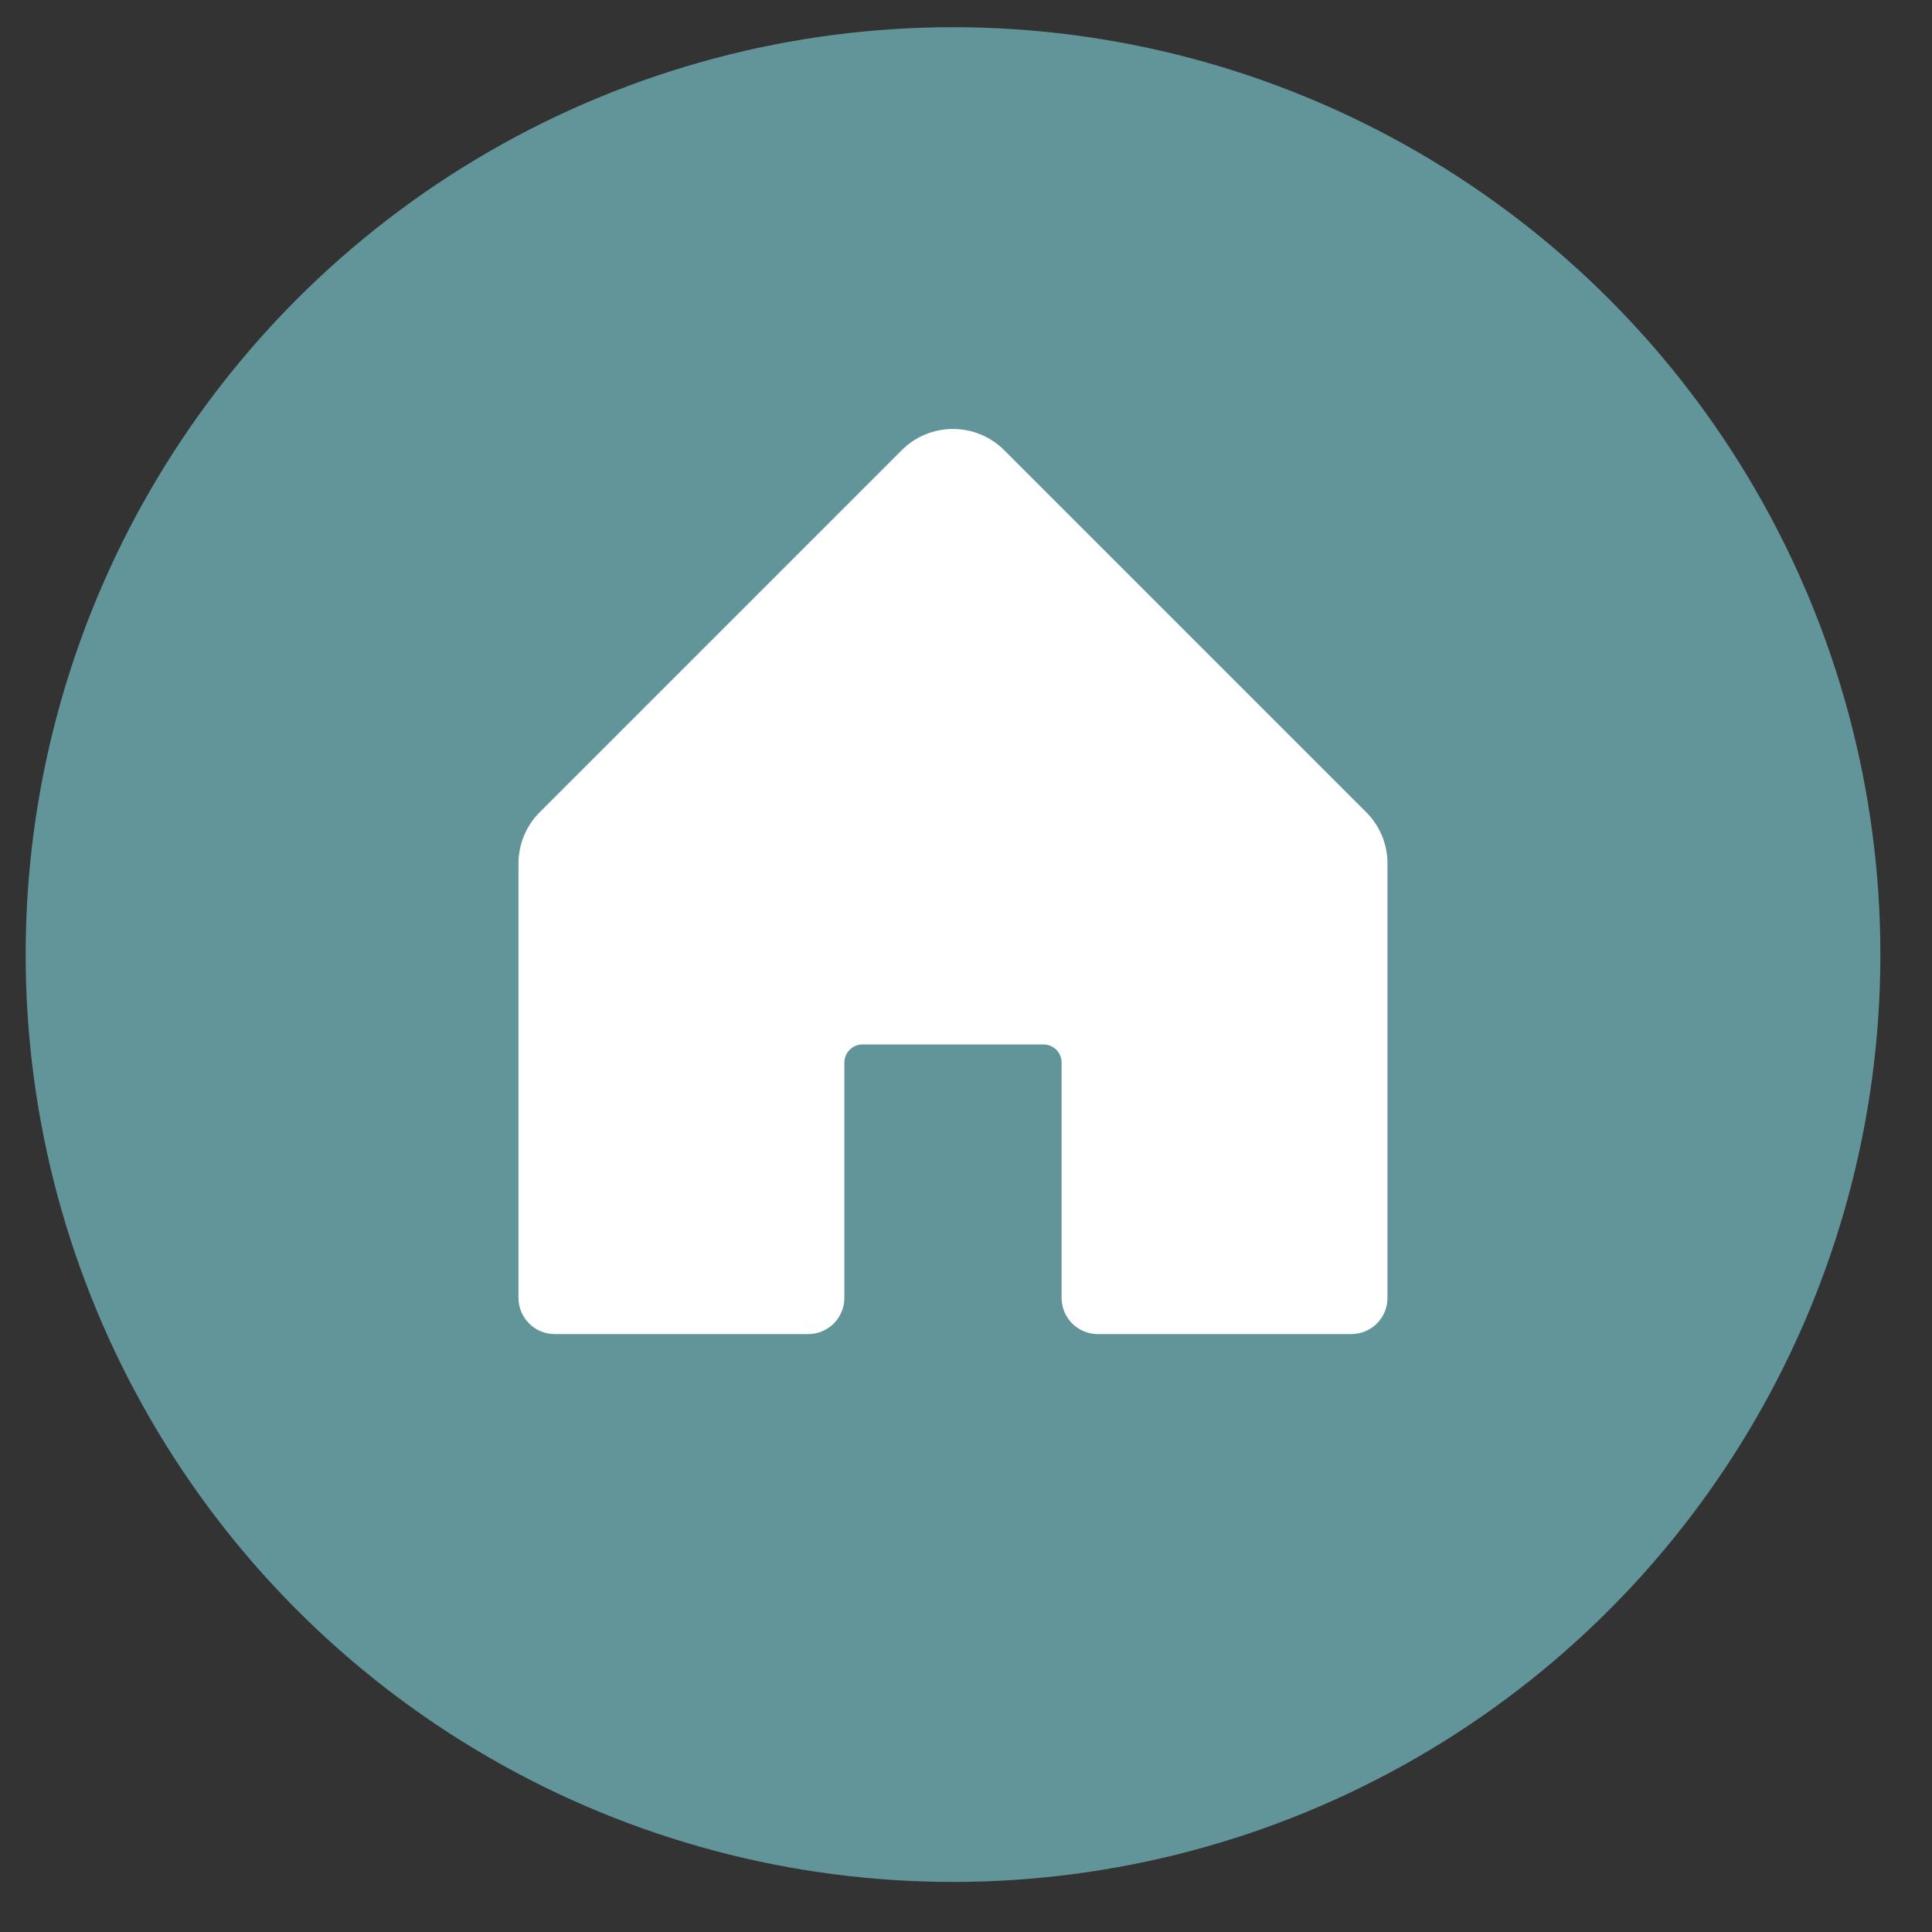 <svg xmlns="http://www.w3.org/2000/svg" width="25" height="25" viewBox="0 0 25 25" fill="none"><rect x="0" y="0" width="25" height="25" fill="#333333" stroke="none"/><circle cx="12.332" cy="12.352" r="12" fill="#61959A"></circle><path d="M17.954 11.173V16.795C17.954 16.919 17.905 17.038 17.817 17.126C17.729 17.214 17.61 17.263 17.485 17.263H14.206C14.082 17.263 13.962 17.214 13.874 17.126C13.787 17.038 13.737 16.919 13.737 16.795V13.749C13.737 13.687 13.713 13.628 13.669 13.584C13.625 13.54 13.565 13.515 13.503 13.515H11.16C11.098 13.515 11.039 13.54 10.995 13.584C10.951 13.628 10.926 13.687 10.926 13.749V16.795C10.926 16.919 10.877 17.038 10.789 17.126C10.701 17.214 10.582 17.263 10.458 17.263H7.178C7.054 17.263 6.935 17.214 6.847 17.126C6.759 17.038 6.709 16.919 6.709 16.795V11.173C6.71 10.924 6.808 10.686 6.984 10.51L11.669 5.825C11.845 5.649 12.083 5.551 12.332 5.551C12.58 5.551 12.818 5.649 12.994 5.825L17.679 10.51C17.855 10.686 17.954 10.924 17.954 11.173Z" fill="white"></path></svg>